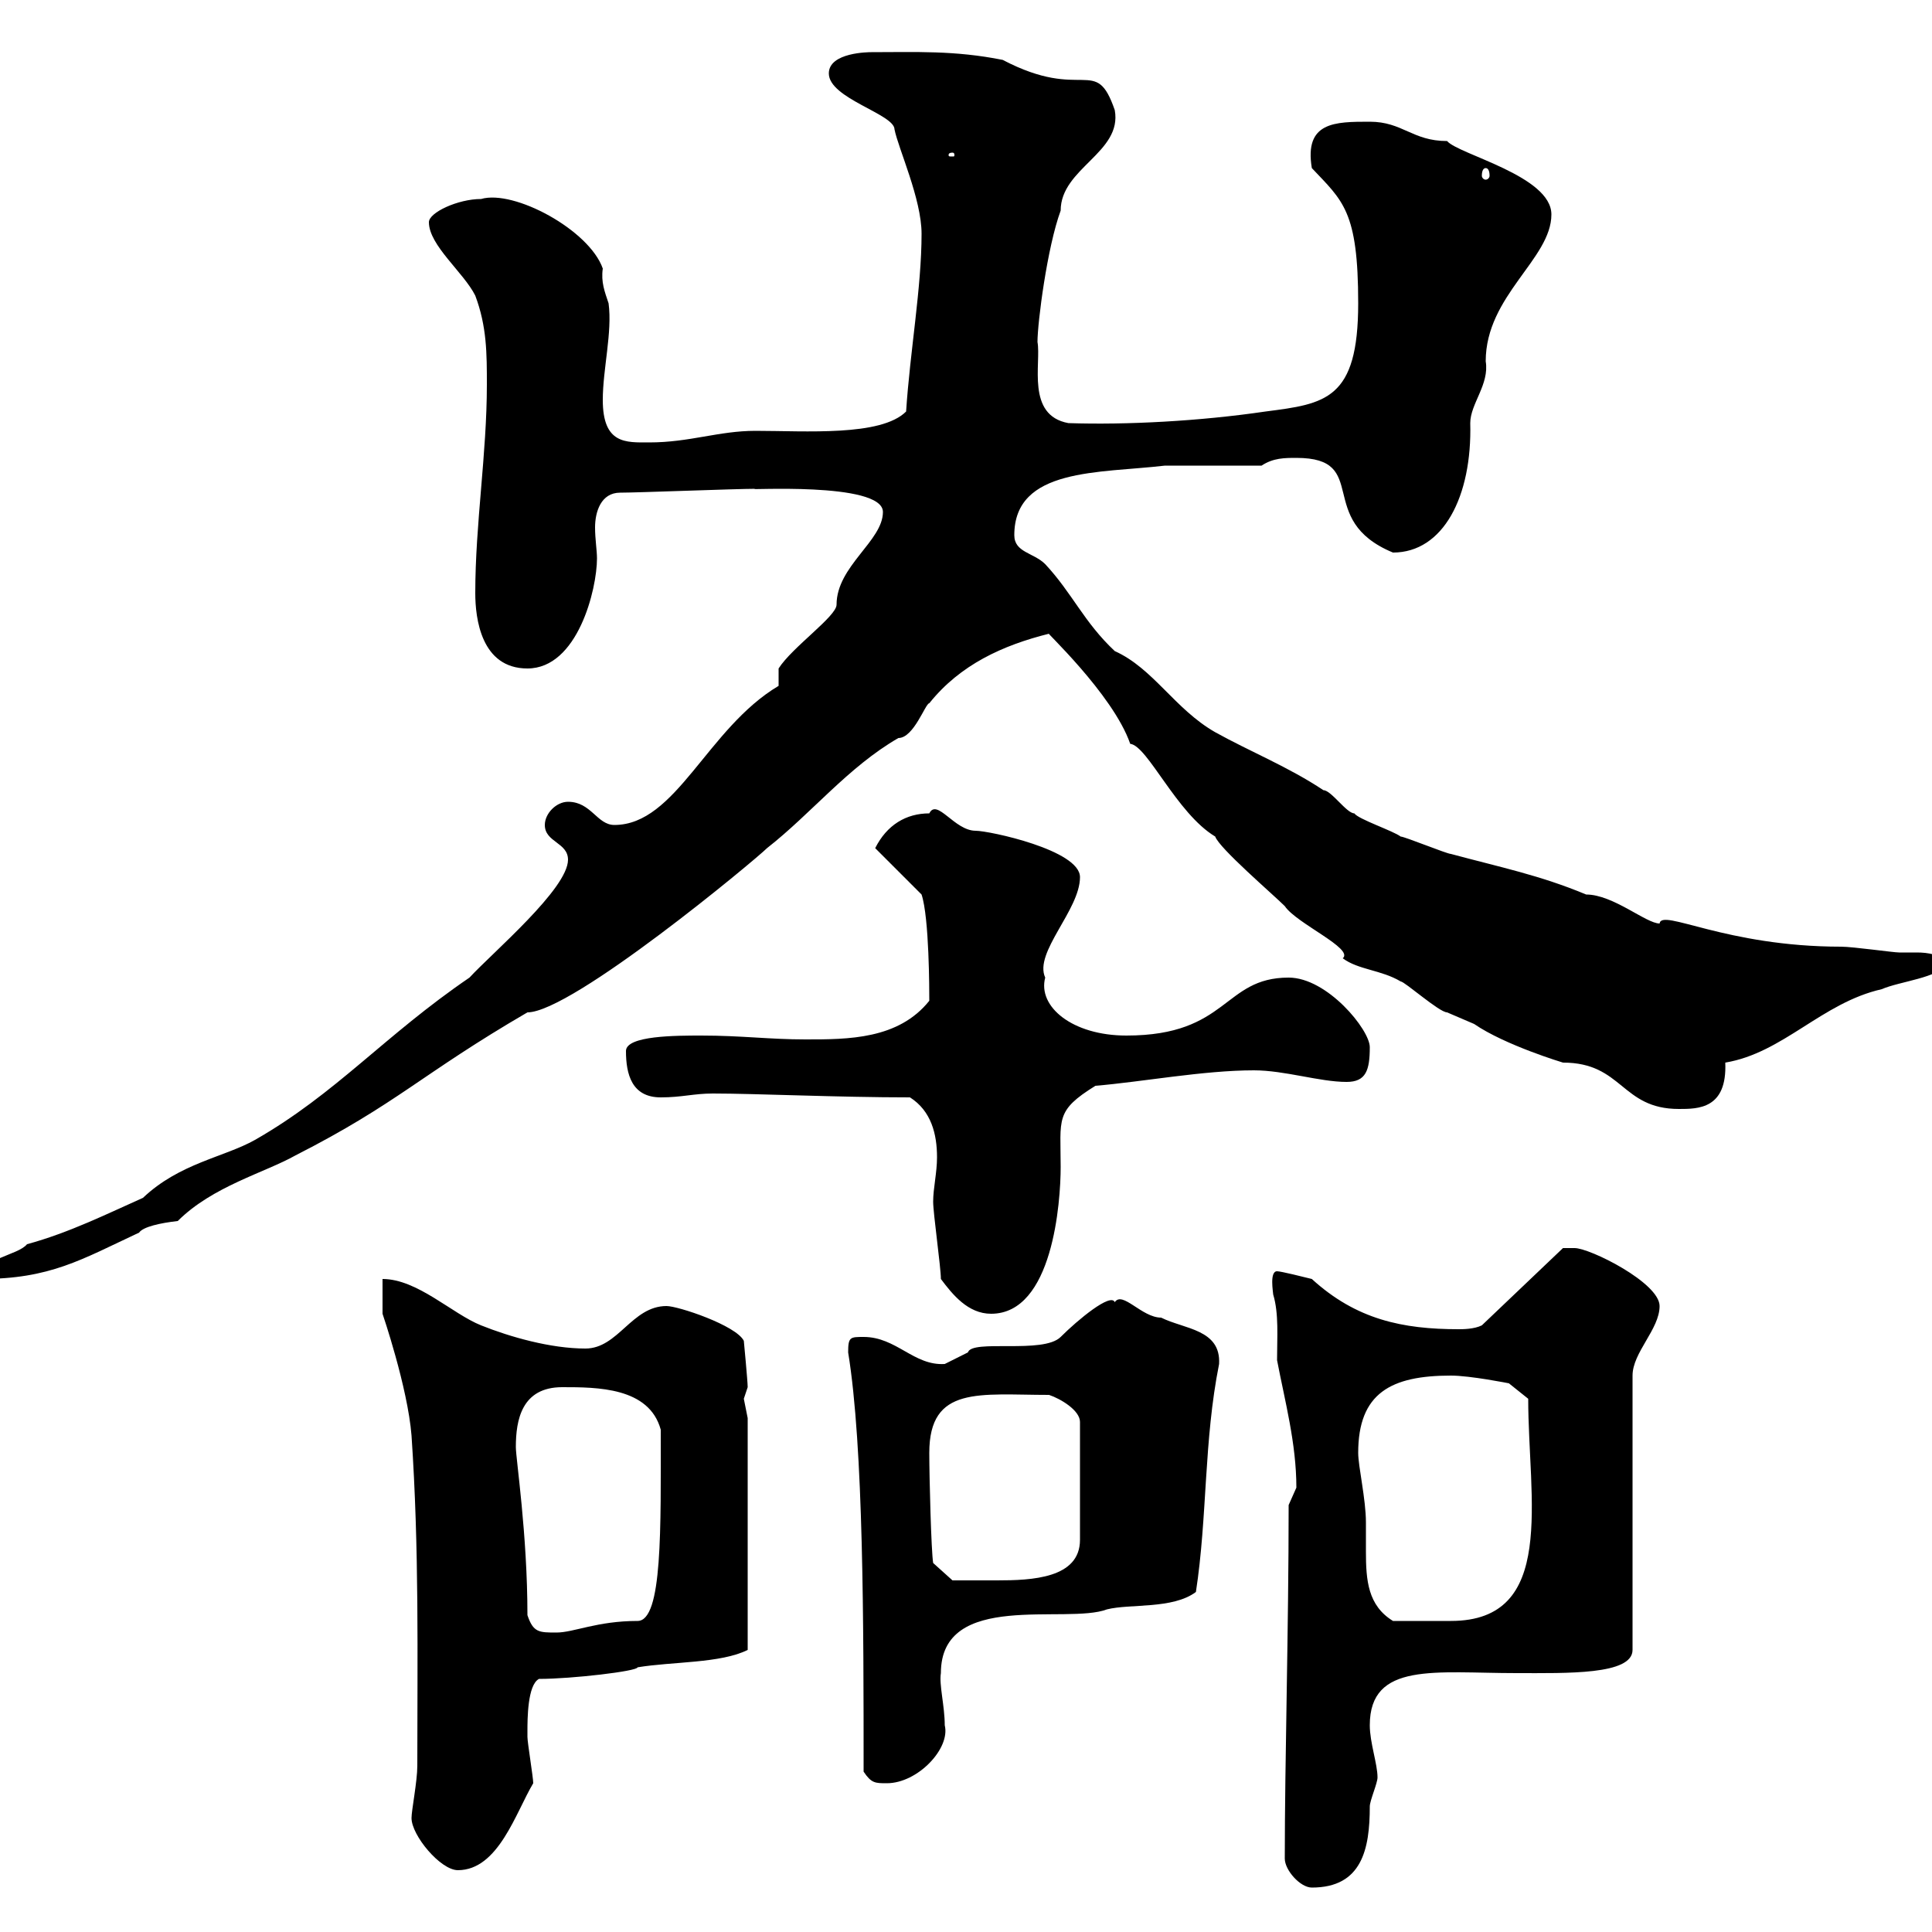 <svg xmlns="http://www.w3.org/2000/svg" xmlns:xlink="http://www.w3.org/1999/xlink" width="300" height="300"><path d="M199.50 288.60C199.50 290.40 201.90 293.10 203.70 293.10C211.50 293.10 212.70 287.10 212.70 280.50C212.70 279.60 213.90 276.90 213.90 276C213.90 273.90 212.70 270.60 212.70 267.90C212.70 258 222.90 259.80 235.50 259.80C243.30 259.80 253.50 260.10 253.50 256.20L253.50 213.60C253.50 210 257.70 206.40 257.70 202.80C257.70 199.20 246.90 193.80 244.50 193.80C243.30 193.80 242.70 193.80 242.70 193.80L230.10 205.80C228.90 206.40 227.10 206.40 226.50 206.40C217.80 206.40 210.60 204.90 203.70 198.60C202.50 198.30 198.90 197.40 198.30 197.40C197.10 197.40 197.70 200.70 197.70 201C198.60 204 198.30 207.60 198.30 211.20C199.50 217.50 201.30 224.10 201.30 231C201.30 231 200.10 233.70 200.10 233.70C200.10 253.20 199.50 273.30 199.50 288.60ZM63.90 282.30C63.90 285 68.40 290.40 71.10 290.40C77.40 290.40 80.10 281.40 82.80 276.90C82.80 276 81.90 270.60 81.90 269.70C81.90 269.70 81.90 268.80 81.90 268.80C81.90 267 81.90 261.60 83.70 260.70C88.80 260.70 99 259.50 99 258.90C104.40 258 111.90 258.30 116.10 256.20L116.10 220.20C116.10 220.20 115.50 217.20 115.50 217.20C115.50 217.20 116.10 215.40 116.10 215.40C116.10 214.50 115.50 208.20 115.50 208.20C114.30 205.80 105.30 202.80 103.50 202.80C98.10 202.80 96 209.40 90.90 209.40C85.50 209.40 79.20 207.60 74.70 205.80C70.20 204 64.80 198.60 59.40 198.60C59.40 199.20 59.40 202.80 59.40 204C59.40 204 63.30 215.40 63.90 222.90C65.10 240.60 64.80 257.10 64.80 274.20C64.80 276.60 63.90 281.10 63.90 282.30ZM134.10 275.10C135.30 276.90 135.90 276.90 137.70 276.90C142.50 276.90 147.60 271.50 146.70 267.90C146.70 264.90 145.80 261.60 146.10 259.80C146.10 246.90 165.60 252.30 171.90 249.90C175.50 249 182.10 249.90 185.70 247.20C187.50 235.50 186.90 223.80 189.30 211.80C189.60 206.40 183.90 206.40 180.30 204.60C177.30 204.60 174.30 200.40 173.10 202.20C172.50 200.70 167.40 204.90 164.70 207.60C162 210.30 150.90 207.90 150.30 210C150.30 210 146.70 211.80 146.70 211.80C141.90 212.10 139.20 207.60 134.10 207.60C132 207.60 131.70 207.60 131.70 210C134.10 224.70 134.10 252.30 134.10 275.10ZM81.90 250.80C81.90 238.20 80.10 226.50 80.10 224.70C80.10 220.50 81 215.40 87.30 215.40C92.70 215.40 100.80 215.40 102.60 222C102.60 237.30 102.90 251.70 99 251.70C92.70 251.70 89.10 253.50 86.40 253.50C83.70 253.50 82.80 253.50 81.90 250.80ZM210.90 225.60C210.90 216.30 216 213.60 225.30 213.60C228.30 213.60 234.30 214.80 234.30 214.80L237.30 217.20C237.30 232.80 241.80 251.70 225.30 251.70C223.20 251.70 219.30 251.70 216.30 251.70C212.40 249.30 212.10 245.40 212.10 240.90C212.10 239.70 212.10 237.90 212.10 236.40C212.10 232.80 210.90 227.70 210.90 225.60ZM144.30 225.60C144.30 215.10 152.10 216.60 162.90 216.60C164.70 217.20 167.70 219 167.70 220.80L167.70 239.10C167.70 245.10 160.20 245.40 154.80 245.40C151.50 245.40 149.10 245.40 147.90 245.40L144.90 242.70C144.60 240.90 144.30 229.50 144.30 225.60ZM146.10 198.60C147.90 201 150.30 204 153.90 204C163.50 204 164.70 186.60 164.70 181.20C164.70 173.70 163.80 172.50 170.10 168.60C177.30 168 186.90 166.20 194.70 166.20C199.50 166.20 204.90 168 209.10 168C212.10 168 212.70 166.20 212.70 162.60C212.70 159.90 206.10 151.80 200.10 151.80C189.90 151.80 190.80 160.80 174.90 160.80C166.50 160.80 161.10 156.30 162.30 151.80C160.50 147.90 167.70 141.30 167.70 136.20C167.70 132 153.60 129 151.50 129C148.20 129 145.50 123.90 144.30 126.30C140.70 126.30 137.70 128.10 135.90 131.70L143.10 138.90C144.30 142.50 144.30 153.90 144.30 155.40C139.50 161.40 131.70 161.40 125.10 161.40C119.40 161.40 115.20 160.80 108.90 160.80C105 160.80 97.20 160.80 97.20 163.20C97.20 166.80 98.10 170.40 102.60 170.40C105.90 170.40 107.70 169.80 110.70 169.80C117.30 169.80 130.20 170.40 141.30 170.40C144.60 172.50 145.50 176.10 145.50 179.70C145.50 182.10 144.90 184.50 144.90 186.60C144.90 188.40 146.10 196.80 146.10 198.60ZM88.20 133.50C88.20 138 76.50 147.90 72.90 151.80C59.70 160.80 52.20 169.80 39.60 177C34.80 179.70 27.90 180.60 22.20 186C16.80 188.40 10.80 191.40 4.20 193.20C2.70 195-3 195.30-3 198.60C7.80 198.60 12.60 195.60 21.60 191.40C22.20 190.50 24.90 189.90 27.60 189.60C33 184.20 41.10 182.10 45.90 179.40C61.80 171.30 65.40 166.80 81.90 157.20C88.80 157.20 117.30 133.50 119.10 131.70C126 126.30 131.70 119.10 139.50 114.60C141.90 114.60 143.70 109.20 144.30 109.20C149.10 103.20 155.70 100.20 162.90 98.40C161.70 97.50 172.80 107.70 175.50 115.50C178.20 115.80 182.70 126.30 188.70 129.90C189.30 131.70 197.70 138.90 199.50 140.70C201.30 143.40 210.30 147.30 208.50 148.80C210.90 150.60 214.50 150.60 217.50 152.40C218.10 152.40 223.50 157.20 224.70 157.20C224.70 157.20 228.90 159 228.90 159C233.70 162.30 242.70 165 242.70 165C252 165 251.70 172.20 260.70 172.20C263.70 172.20 268.20 172.20 267.90 165C276.90 163.50 282.90 155.70 292.20 153.60C294.90 152.40 301.20 151.80 302.10 149.70C301.50 148.20 299.40 147.90 297.60 147.90C296.70 147.90 295.50 147.90 294.90 147.90C294 147.90 287.70 147 285.90 147C267.90 147 258 141 257.70 143.40C255.60 143.40 250.50 138.90 246.30 138.90C239.10 135.90 233.10 134.70 225.30 132.60C224.70 132.60 218.10 129.90 217.50 129.90C216.30 129 210.90 127.20 210.30 126.30C209.10 126.30 206.70 122.70 205.50 122.70C200.10 119.10 194.10 116.70 188.70 113.70C182.40 110.10 179.10 103.80 173.10 101.10C168.30 96.60 166.50 92.10 162.30 87.60C160.50 85.80 157.50 85.80 157.50 83.10C157.50 72.60 170.70 73.50 180.90 72.30L195.90 72.30C197.70 71.10 199.50 71.10 201.30 71.10C213 71.10 204 80.70 216.30 85.80C224.10 85.80 228.60 77.10 228.30 65.70C228.30 62.70 231.30 59.70 230.70 56.10C230.70 45.90 240.90 40.20 240.90 33.30C240.90 27.30 226.50 24 224.70 21.90C219.30 21.90 217.80 18.90 212.70 18.90C207.30 18.90 202.50 18.90 203.70 26.10C208.50 31.20 210.90 32.70 210.90 47.10C210.90 62.10 205.80 62.70 196.50 63.90C186.30 65.40 174.90 66 165.90 65.70C159.30 64.50 161.70 56.40 161.10 53.10C161.10 50.10 162.60 38.40 164.70 32.70C164.70 26.10 174.30 23.70 173.10 17.10C170.10 8.40 168.30 15.90 155.70 9.30C148.20 7.80 142.20 8.10 135.30 8.10C135 8.10 128.70 8.10 128.70 11.40C128.70 15.30 138.90 17.70 138.90 20.10C139.50 23.10 143.10 30.90 143.10 36.30C143.10 44.70 141.30 54.60 140.70 63.90C136.80 67.80 125.10 66.90 117.30 66.90C111.60 66.90 107.10 68.70 100.80 68.70C97.20 68.70 93.60 69 93.60 62.10C93.60 57.30 95.10 51.60 94.50 47.10C93.90 45.30 93.30 43.80 93.60 41.70C91.50 35.70 79.80 29.40 74.70 30.90C71.10 30.90 66.60 33 66.60 34.50C66.60 38.10 72 42.30 73.80 45.90C75.60 50.70 75.60 54.90 75.60 59.70C75.60 70.50 73.80 81.30 73.80 92.10C73.80 96 74.70 103.80 81.90 103.80C89.70 103.80 92.70 91.50 92.70 86.70C92.70 85.50 92.40 83.70 92.40 81.90C92.40 79.50 93.30 76.50 96.30 76.50C99 76.50 114.30 75.90 117.30 75.90C114.90 76.20 137.10 74.70 137.10 79.50C137.10 84 129.90 87.90 129.90 93.90C129.90 95.70 123 100.50 120.90 103.80L120.90 106.50C109.80 113.10 105 128.10 95.40 128.10C92.70 128.10 91.80 124.50 88.20 124.50C86.40 124.50 84.60 126.30 84.60 128.10C84.60 130.80 88.20 130.80 88.20 133.50ZM230.70 26.10C231 26.10 231.30 26.40 231.30 27.30C231.30 27.60 231 27.90 230.70 27.90C230.40 27.90 230.10 27.60 230.10 27.30C230.10 26.40 230.40 26.10 230.70 26.10ZM147.90 23.70C148.20 23.70 148.20 24 148.20 24C148.20 24.30 148.20 24.30 147.90 24.30C147.30 24.30 147.30 24.30 147.30 24C147.30 24 147.30 23.70 147.90 23.70Z"/></svg>